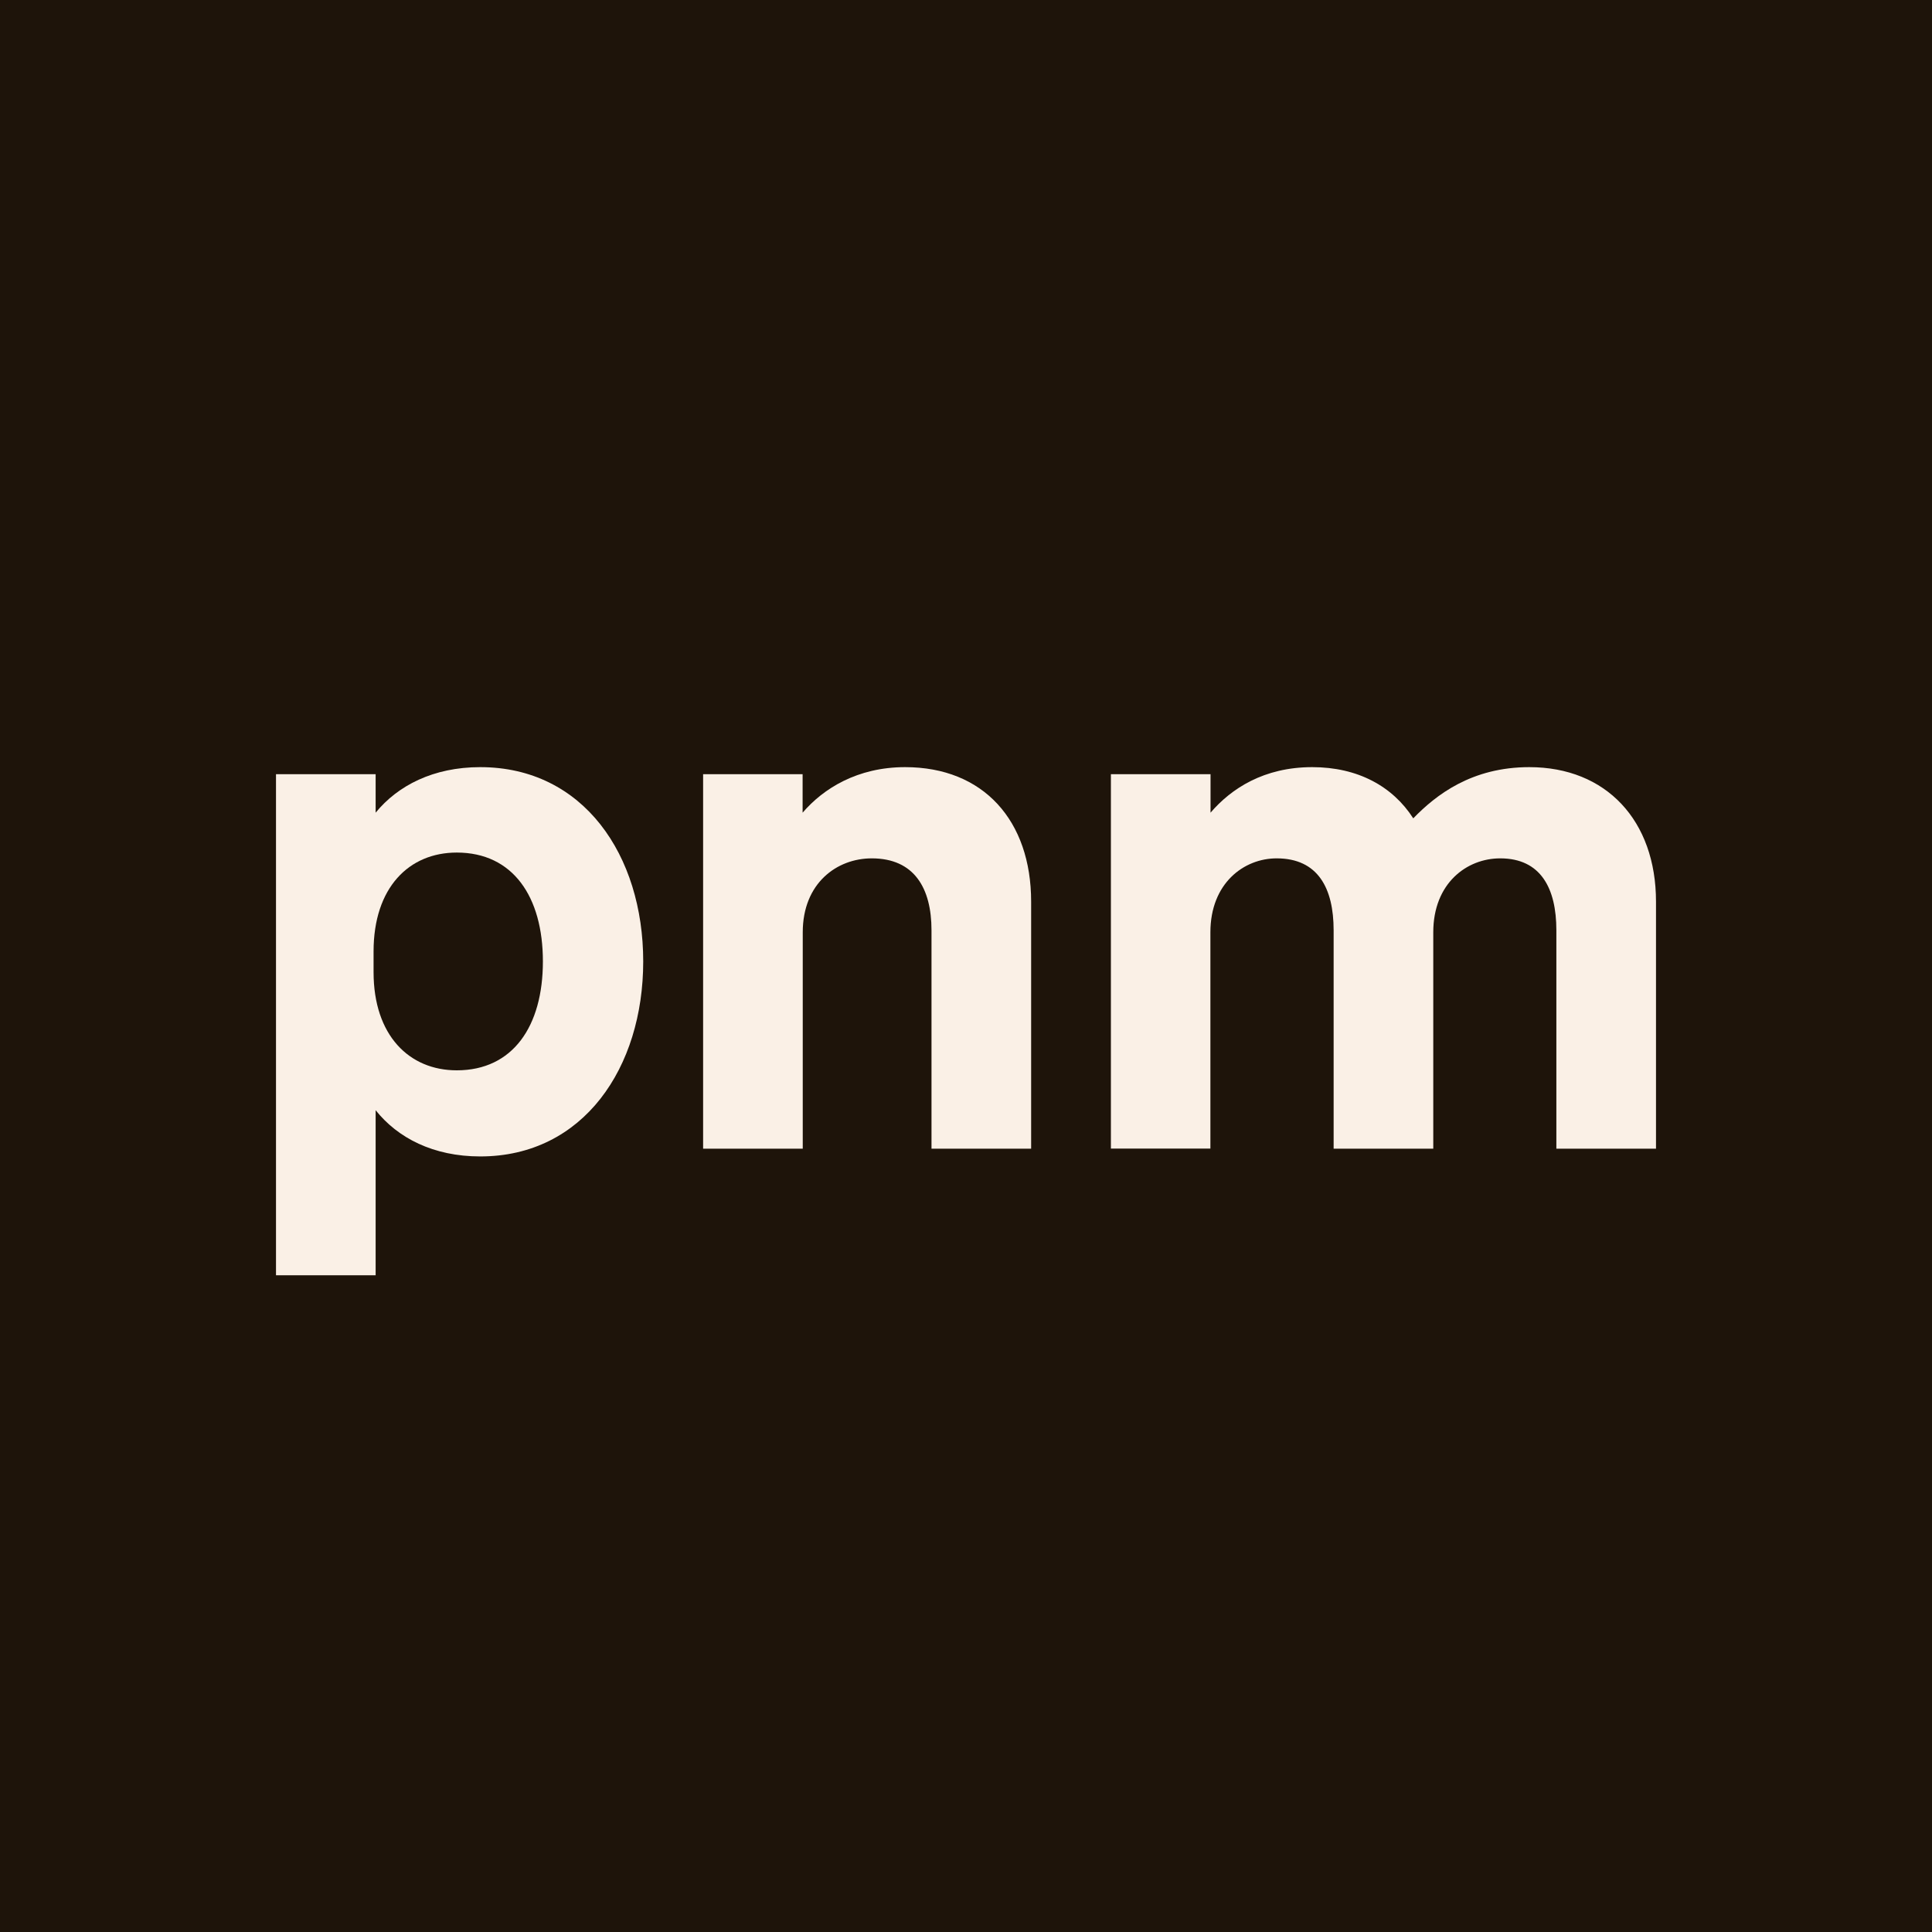<?xml version="1.0" encoding="UTF-8"?>
<svg id="Ebene_2" data-name="Ebene 2" xmlns="http://www.w3.org/2000/svg" viewBox="0 0 140 140">
  <defs>
    <style>
      .cls-1 {
        fill: linen;
      }

      .cls-2 {
        fill: #1e140a;
      }
    </style>
  </defs>
  <g id="Ebene_1-2" data-name="Ebene 1">
    <rect class="cls-2" x="0" y="0" width="140" height="140"/>
    <g>
      <path class="cls-1" d="M27.22,80.45v11.96h-7.22v-36.31h7.22v2.79c1.6-1.96,4.18-3.3,7.58-3.3,7.48,0,11.81,6.39,11.81,14.08s-4.33,14.13-11.81,14.13c-3.4,0-5.98-1.34-7.58-3.35ZM27.07,70.44c0,4.59,2.58,7.12,6.03,7.12,4.07,0,6.24-3.2,6.24-7.89s-2.17-7.89-6.24-7.89c-3.46,0-6.03,2.53-6.03,7.17v1.5Z"/>
      <path class="cls-1" d="M50.94,56.1h7.22v2.79c1.5-1.75,3.97-3.3,7.43-3.3,5.67,0,9.13,3.87,9.13,9.75v17.9h-7.22v-15.83c0-3.04-1.24-5.21-4.33-5.21-2.53,0-5,1.8-5,5.36v15.68h-7.22v-27.13Z"/>
      <path class="cls-1" d="M87.72,83.23h-7.22v-27.13h7.22v2.79c1.5-1.75,3.87-3.3,7.37-3.3,3.3,0,5.83,1.39,7.32,3.71,1.65-1.7,4.23-3.71,8.41-3.71,5.57,0,9.18,3.87,9.18,9.75v17.9h-7.22v-15.83c0-3.04-1.13-5.21-4.07-5.21-2.42,0-4.85,1.8-4.85,5.36v15.68h-7.22v-15.83c0-3.04-1.13-5.21-4.13-5.21-2.37,0-4.8,1.8-4.8,5.36v15.68Z"/>
    </g>
  </g>
</svg>